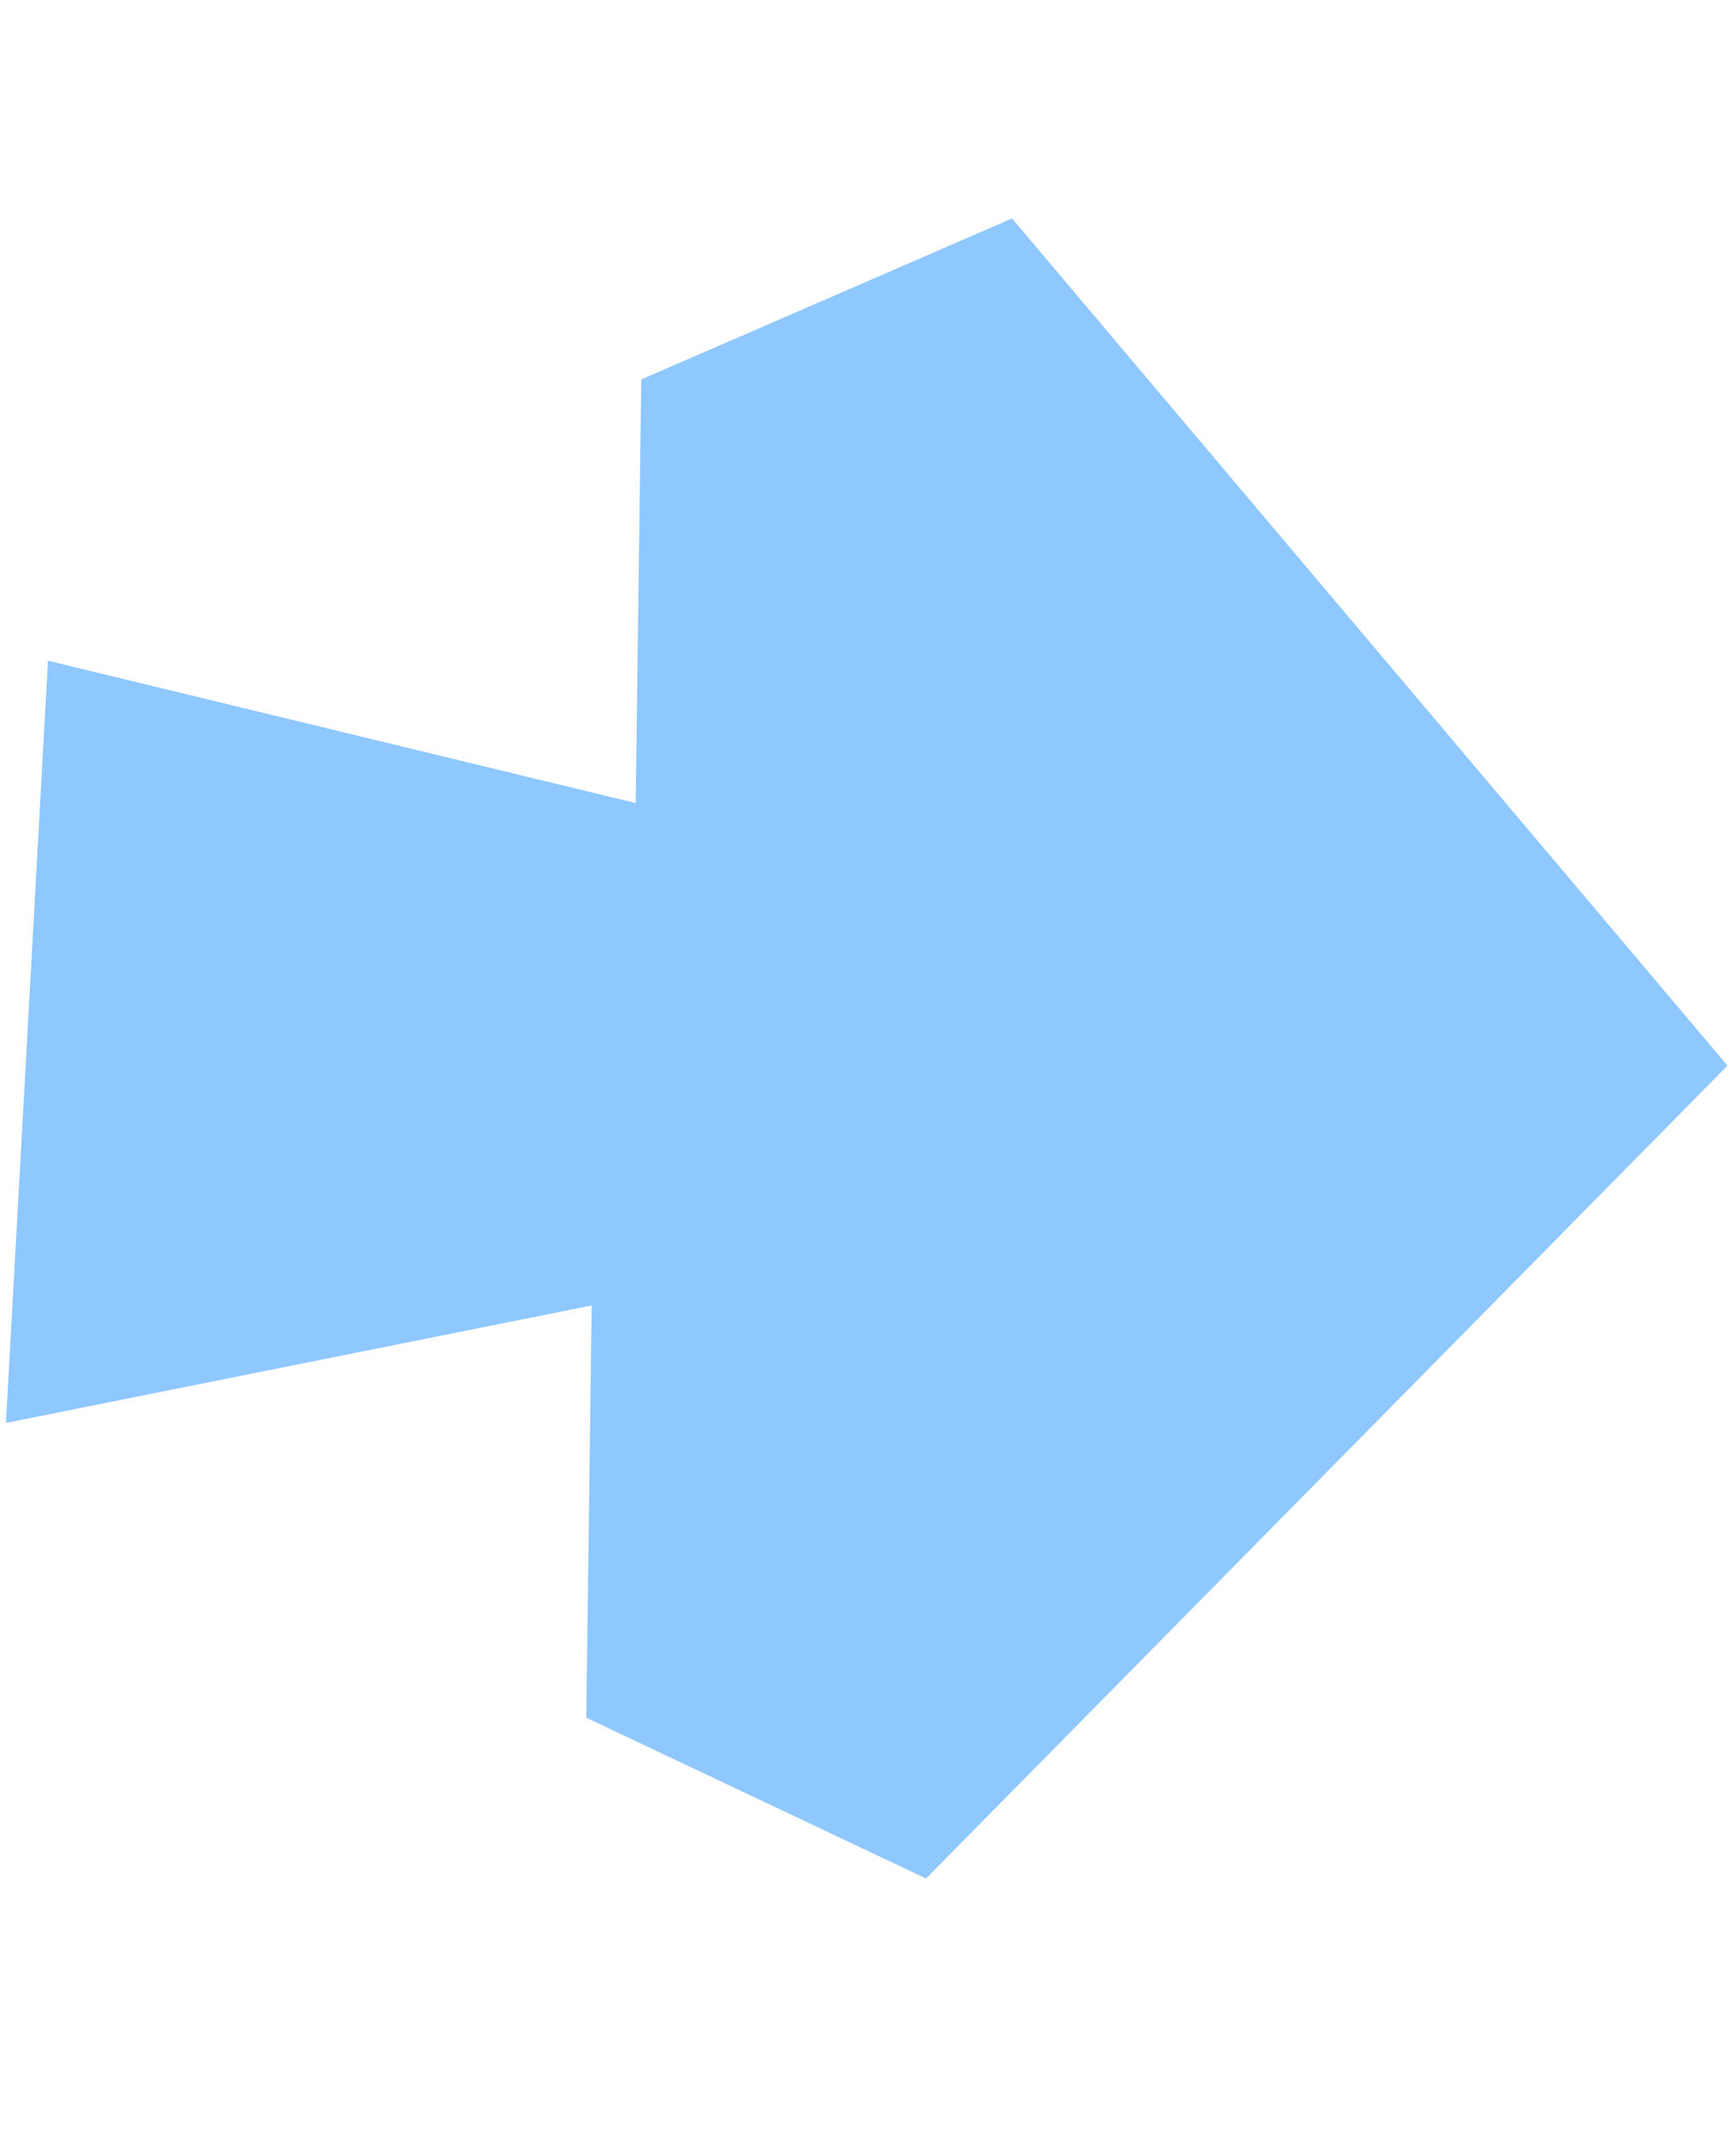 <?xml version="1.0" encoding="UTF-8"?> <svg xmlns="http://www.w3.org/2000/svg" width="31" height="38" viewBox="0 0 31 38" fill="none"><path d="M16.537 33.534L30.848 19.023L18.072 3.9L11.451 6.774L11.352 14.336L0.857 11.795L0.106 25.402L10.566 23.304L10.469 30.664L16.537 33.534Z" fill="#8FC7FF"></path></svg> 